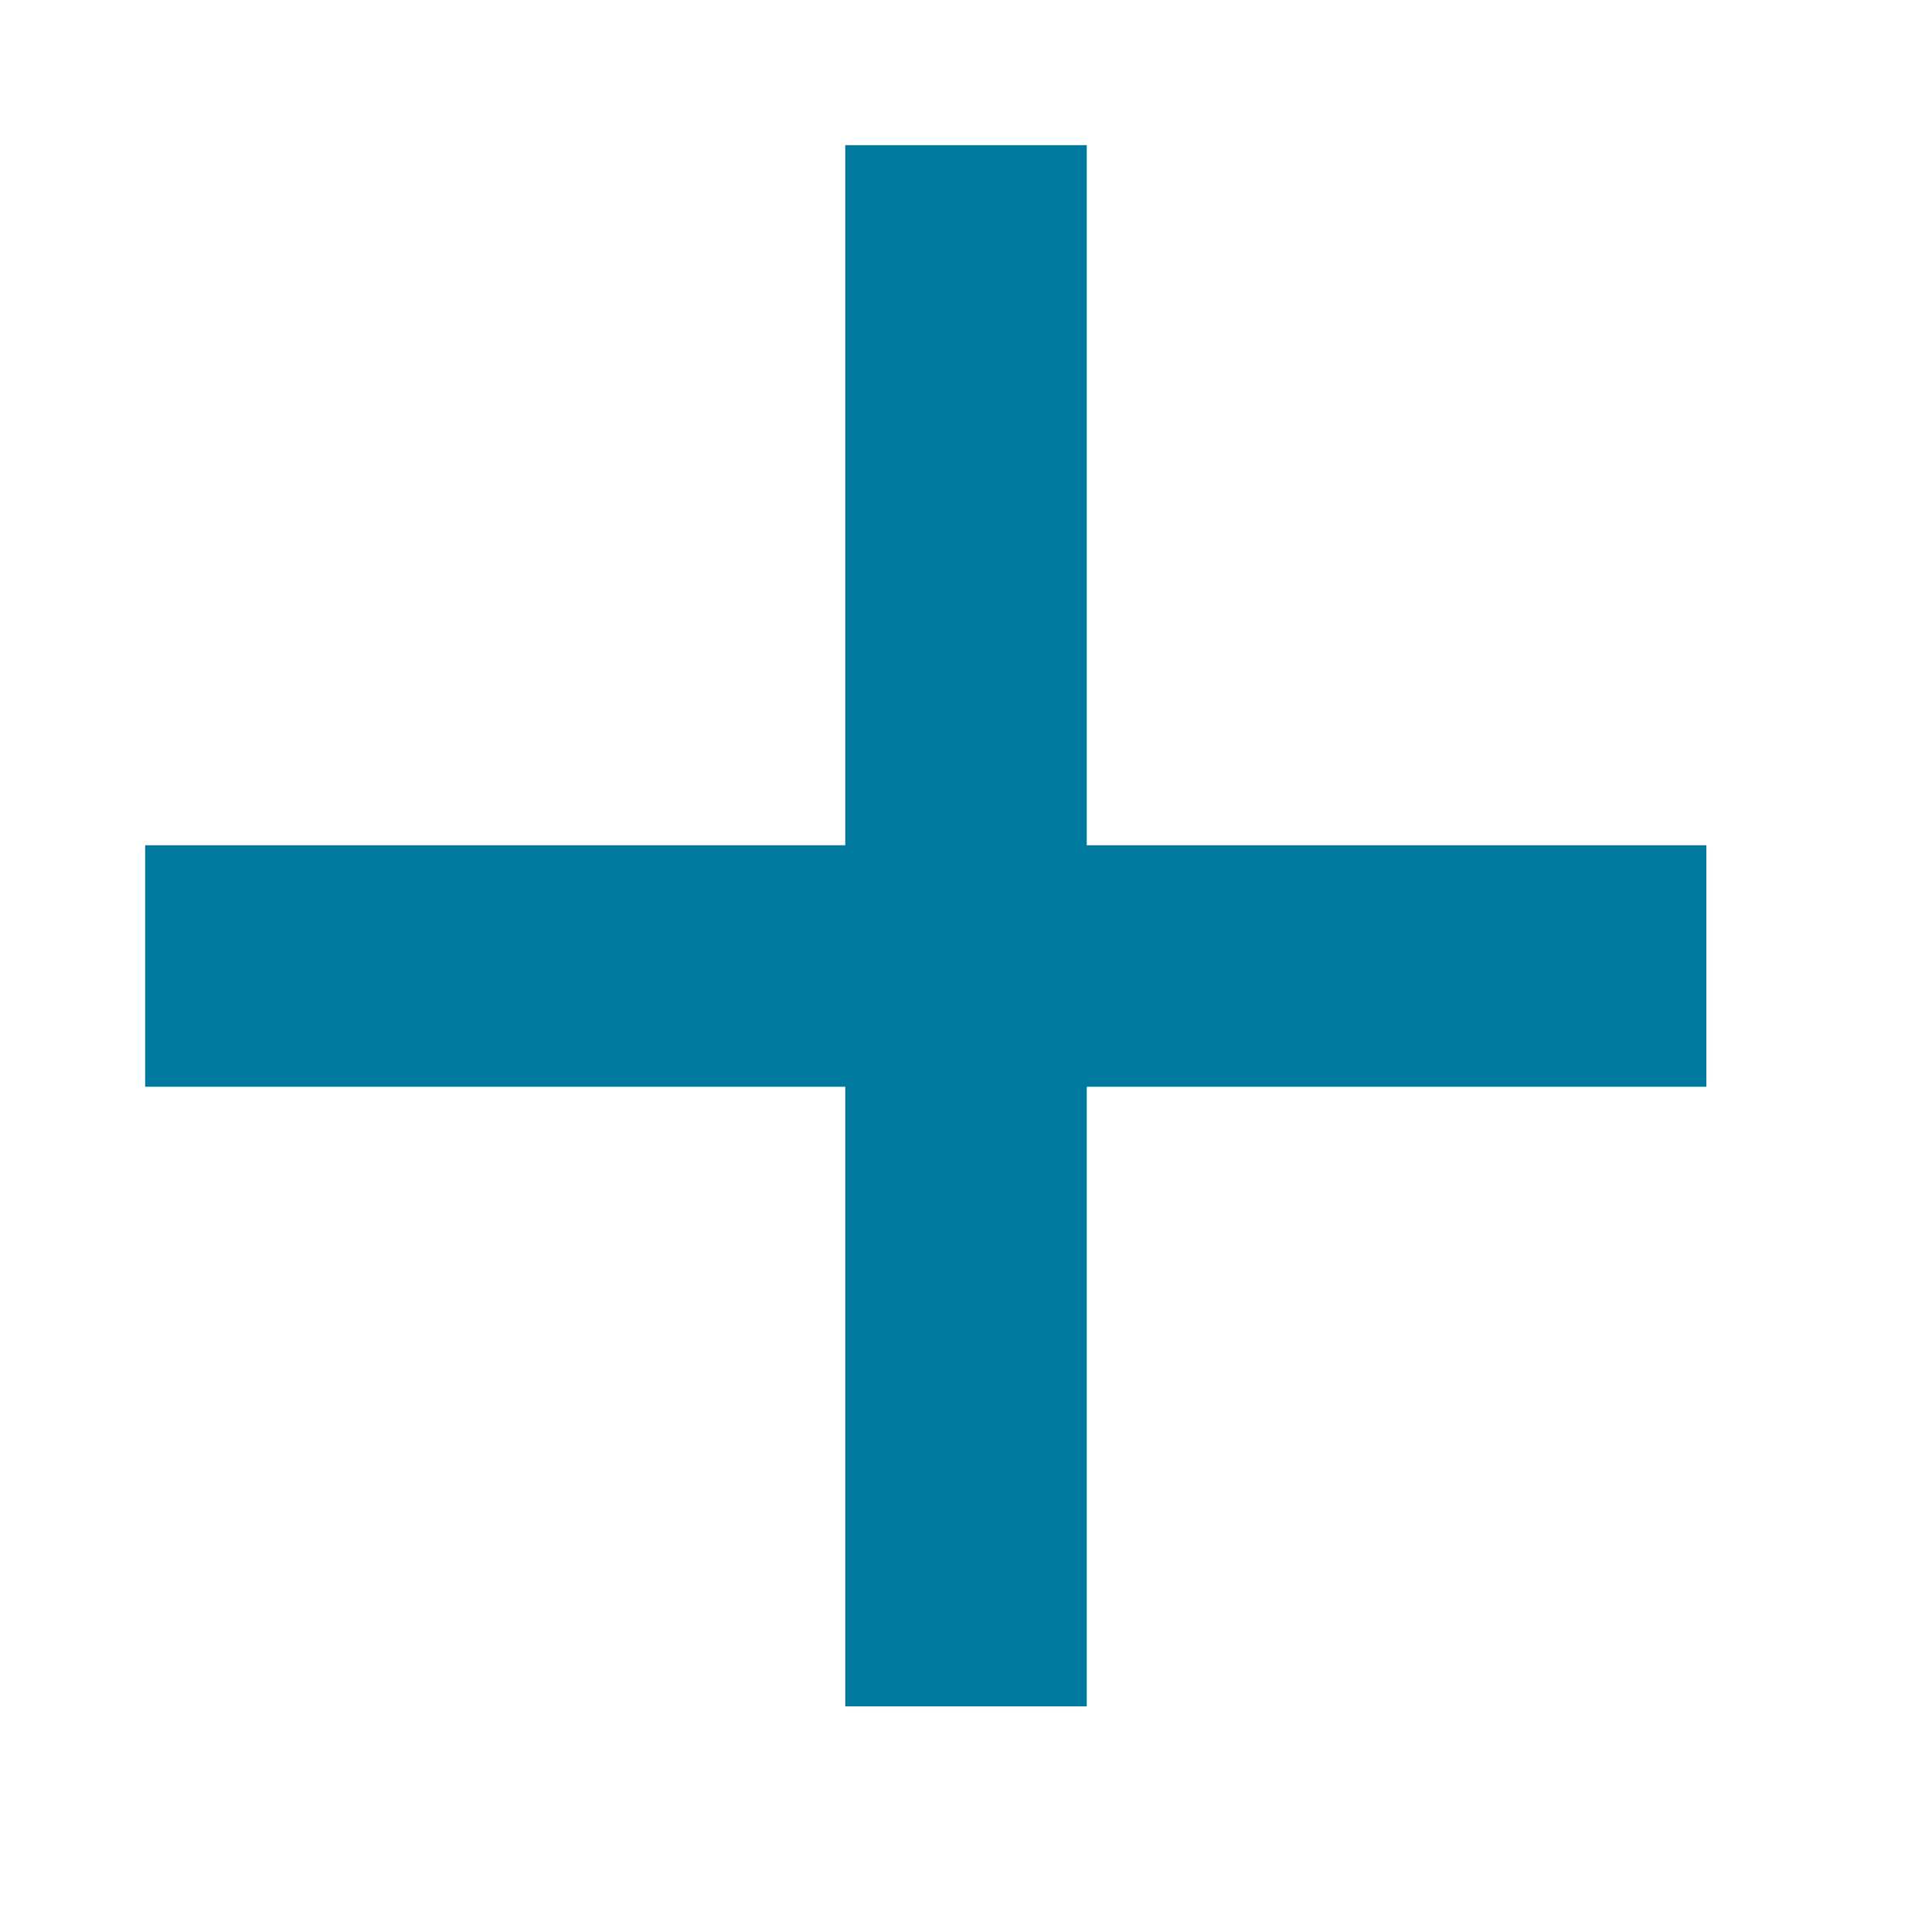 ﻿<?xml version="1.0" encoding="utf-8"?>
<svg version="1.1" xmlns:xlink="http://www.w3.org/1999/xlink" width="24px" height="24px" xmlns="http://www.w3.org/2000/svg">
  <g transform="matrix(1 0 0 1 31.5 -10.5 )">
    <path d="M 19.697 10.5  L 0.303 10.5  M 10.5 0.303  L 10.5 19.697  " stroke-width="3" stroke="#00799e" fill="none" transform="matrix(1 0 0 1 -30 12 )" />
  </g>
</svg>